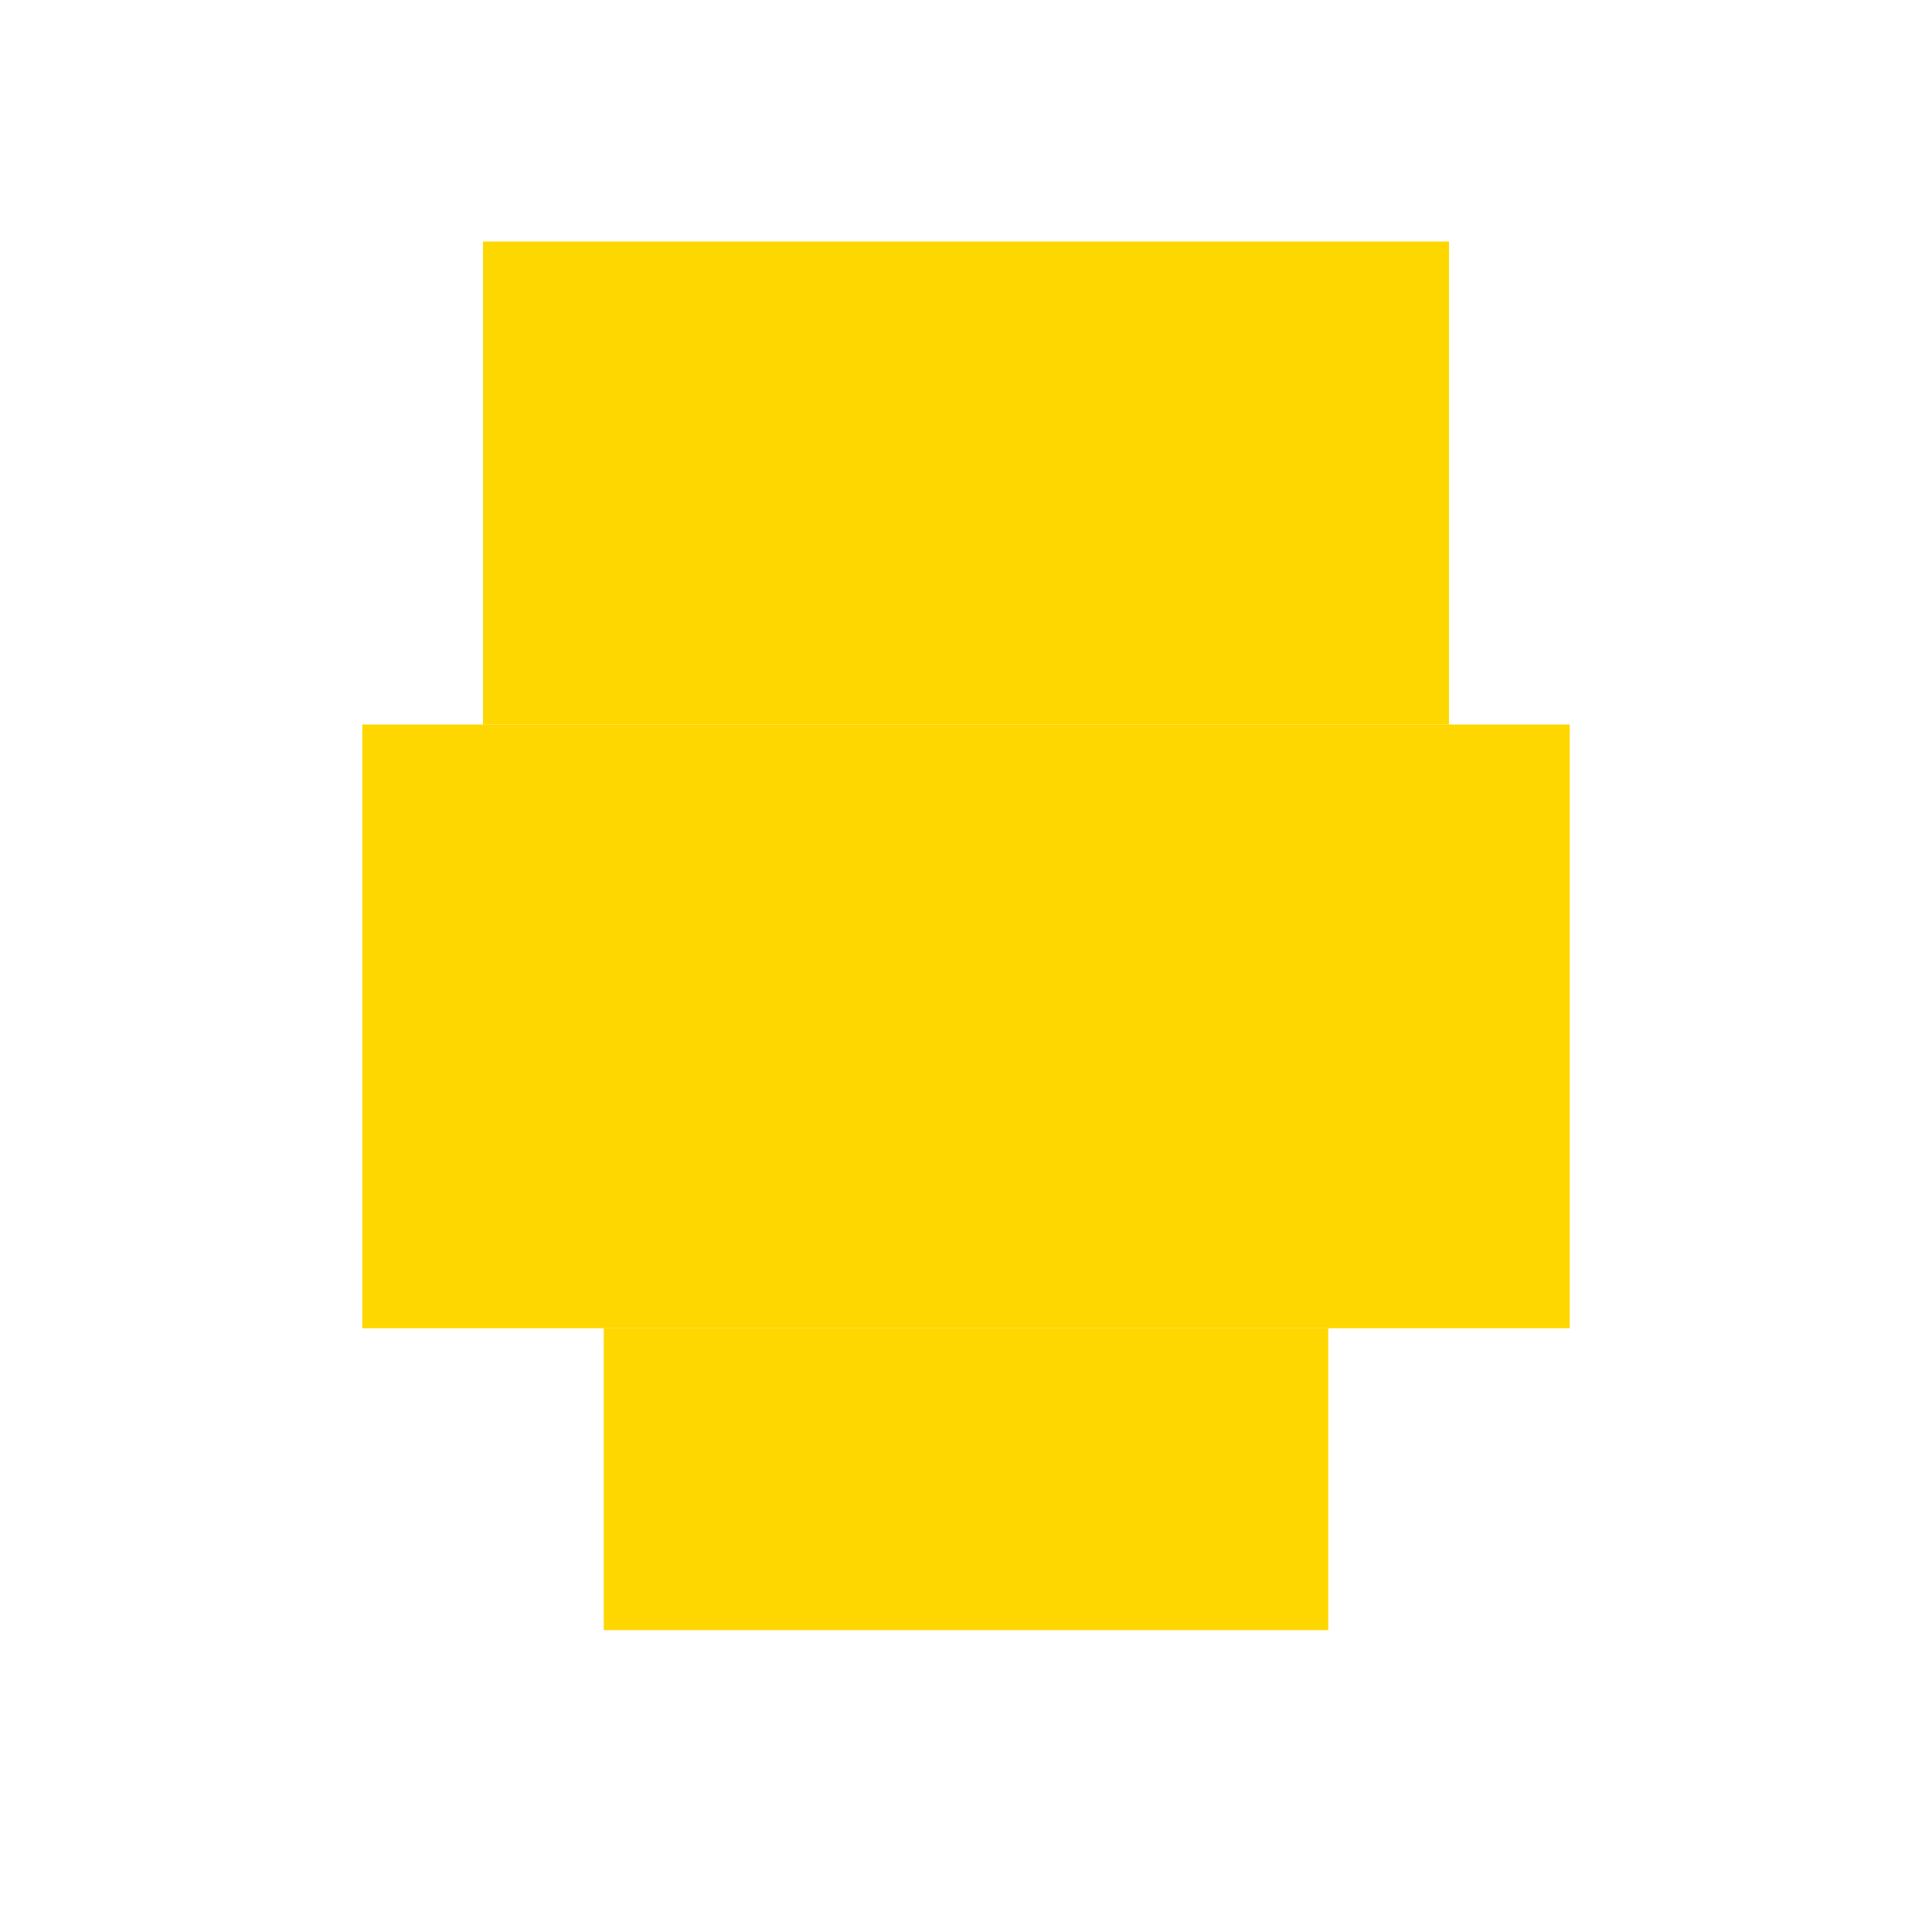 <svg xmlns="http://www.w3.org/2000/svg" viewBox="0 0 64 64"><rect x="16" y="8" width="32" height="16" fill="#FFD700"/><rect x="12" y="24" width="40" height="20" fill="#FFD700"/><rect x="20" y="44" width="24" height="10" fill="#FFD700"/></svg>